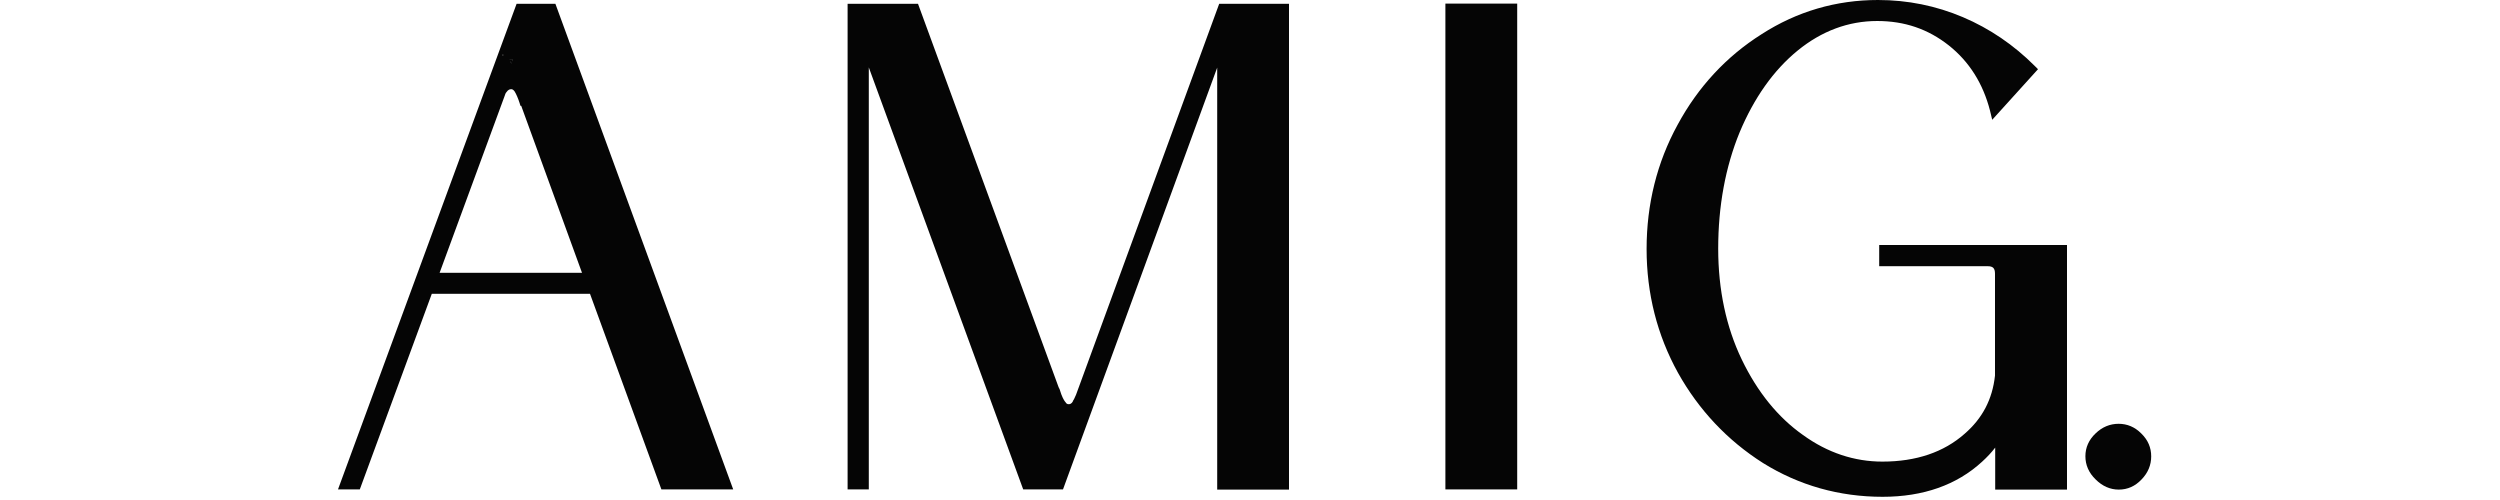 <?xml version="1.0" encoding="utf-8"?>
<!-- Generator: Adobe Illustrator 27.0.0, SVG Export Plug-In . SVG Version: 6.00 Build 0)  -->
<svg version="1.0" id="Layer_1" xmlns="http://www.w3.org/2000/svg" xmlns:xlink="http://www.w3.org/1999/xlink" x="0px" y="0px"
	 viewBox="0 0 125 25" enable-background="new 0 0 125 25" xml:space="preserve">
<g>
	<polygon fill="#050505" points="25.12,2.72 25.17,2.72 25.15,2.8 	"/>
	<polygon fill="#050505" points="25.63,2.98 25.56,3.17 25.49,2.98 	"/>
	<path fill="#050505" d="M25.49,2.98l0.07,0.19l0.07-0.19H25.49z M25.49,2.98l0.07,0.19l0.07-0.19H25.49z M25.49,2.98l0.07,0.19
		l0.07-0.19H25.49z"/>
	<path fill="#050505" d="M25.49,2.98l0.07,0.19l0.07-0.19H25.49z M25.15,2.8l0.03-0.07h-0.05L25.15,2.8z"/>
	<path fill="#050505" d="M27.77,0.19h-1.94L16.9,24.47h1.09l3.6-9.78h7.91l3.57,9.78h3.59L27.77,0.19z M25.63,2.98l-0.07,0.19
		l-0.07-0.19H25.63z M25.17,2.72L25.15,2.8l-0.03-0.07H25.17z M21.98,13.64l3.28-8.92l0-0.01c0-0.01,0.02-0.04,0.03-0.06
		c0.01-0.01,0.02-0.03,0.03-0.04c0.09-0.13,0.17-0.15,0.24-0.15c0.03,0,0.09,0,0.17,0.11c0.08,0.13,0.17,0.33,0.26,0.61l0,0.01
		l0.04,0.11l0.03-0.01l3.04,8.35H21.98z"/>
	<path fill="#050505" d="M64.45,0.19v24.29h-3.59V3.38l-7.71,21.09h-1.99l-7.72-21.1v21.1h-1.06V0.19h3.52l7.03,19.17l0.05,0.1
		l0.01,0.03c0.1,0.34,0.2,0.51,0.26,0.59l0.01,0.01l0.01,0.01c0.05,0.09,0.1,0.11,0.17,0.11c0.06,0,0.13-0.02,0.2-0.13l0-0.01
		l0-0.01c0.05-0.08,0.09-0.15,0.12-0.23l0.02-0.05l0.01-0.01l0.18-0.49l6.99-19.09H64.45z"/>
	<rect x="72.27" y="0.18" fill="#050505" width="3.59" height="24.29"/>
	<path fill="#050505" d="M103.35,12.28v12.2h-3.59v-2.1c-0.19,0.25-0.41,0.48-0.65,0.7c-1.27,1.17-2.95,1.76-4.98,1.76
		c-2.17,0-4.18-0.57-5.98-1.69c-1.78-1.13-3.21-2.65-4.25-4.51c-1.04-1.88-1.57-3.96-1.57-6.19c0-2.24,0.52-4.33,1.55-6.21
		c1.02-1.89,2.44-3.42,4.2-4.53C89.85,0.57,91.81,0,93.9,0c1.48,0,2.91,0.29,4.25,0.86c1.34,0.57,2.54,1.39,3.58,2.43l0.17,0.17
		l-2.29,2.53L99.5,5.53c-0.35-1.36-1.04-2.45-2.06-3.26c-1.04-0.82-2.21-1.22-3.58-1.22c-1.44,0-2.78,0.5-3.98,1.48
		c-1.21,0.99-2.18,2.37-2.9,4.09c-0.71,1.73-1.07,3.69-1.07,5.81c0,2.06,0.4,3.93,1.18,5.55c0.78,1.62,1.81,2.89,3.06,3.77
		c1.23,0.89,2.57,1.33,3.97,1.33c1.69,0,3.07-0.47,4.11-1.39c0.89-0.77,1.39-1.72,1.52-2.91v-5.09c0-0.28-0.1-0.38-0.37-0.38h-5.42
		v-1.06H103.35z"/>
	<path fill="#050505" d="M107.56,22.82c0,0.43-0.16,0.82-0.48,1.15c-0.32,0.34-0.7,0.51-1.14,0.51c-0.43,0-0.82-0.17-1.16-0.51
		c-0.34-0.33-0.51-0.72-0.51-1.16c0-0.43,0.17-0.82,0.51-1.14c0.33-0.32,0.72-0.48,1.15-0.48c0.43,0,0.81,0.16,1.13,0.48
		C107.4,22,107.56,22.38,107.56,22.82z"/>
</g>
</svg>
